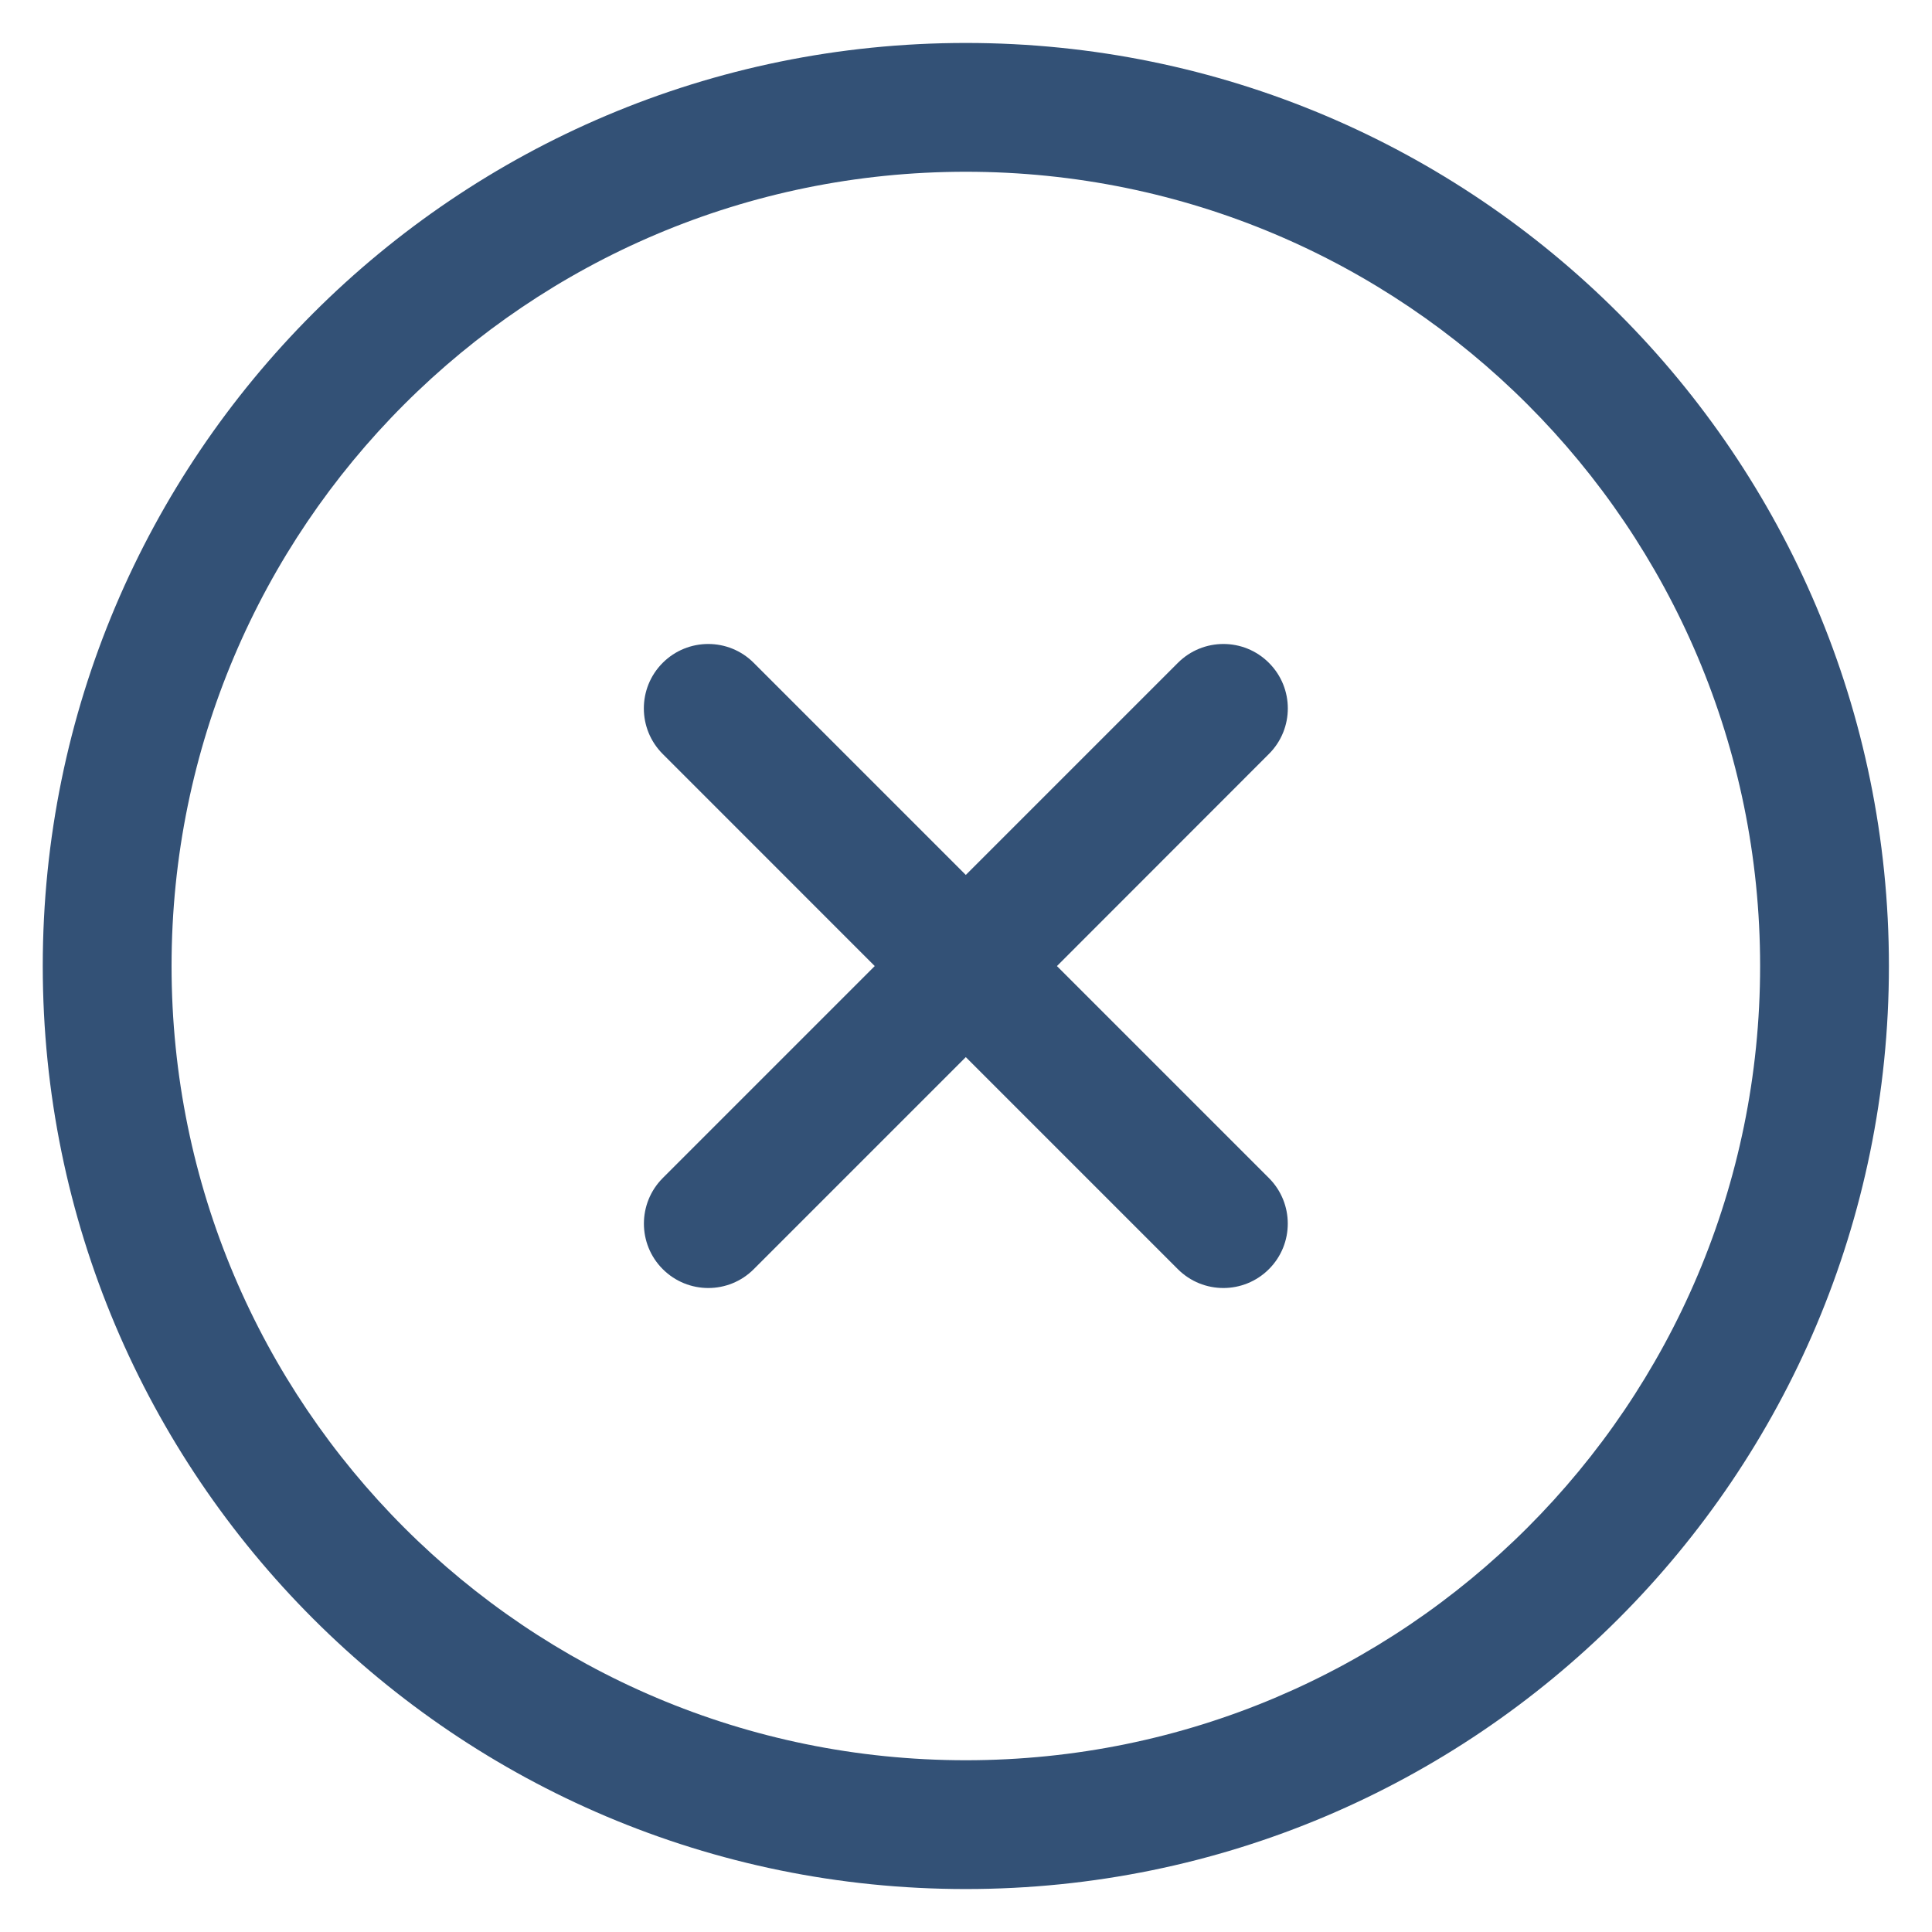 <svg width="30" height="30" viewBox="0 0 30 30" fill="none" xmlns="http://www.w3.org/2000/svg">
<g id="elements">
<g id="Icon">
<path d="M11.704 10.293C11.314 9.902 10.681 9.902 10.29 10.293C9.9 10.683 9.9 11.317 10.29 11.707L13.583 15.001L10.291 18.293C9.901 18.684 9.901 19.317 10.291 19.707C10.682 20.098 11.315 20.098 11.705 19.707L14.997 16.415L18.289 19.707C18.68 20.098 19.313 20.098 19.704 19.707C20.094 19.317 20.094 18.684 19.704 18.293L16.412 15.001L19.704 11.707C20.095 11.317 20.095 10.683 19.704 10.293C19.314 9.902 18.681 9.902 18.29 10.293L14.997 13.586L11.704 10.293Z" fill="#335176"/>
<path fill-rule="evenodd" clip-rule="evenodd" d="M14.997 29.333C7.081 29.333 0.664 22.916 0.664 15C0.664 7.084 7.081 0.667 14.997 0.667C22.913 0.667 29.331 7.084 29.331 15C29.331 22.916 22.913 29.333 14.997 29.333ZM2.664 15C2.664 21.812 8.186 27.333 14.997 27.333C21.809 27.333 27.331 21.812 27.331 15C27.331 8.189 21.809 2.667 14.997 2.667C8.186 2.667 2.664 8.189 2.664 15Z" fill="#335176"/>
</g>
</g>
</svg>
